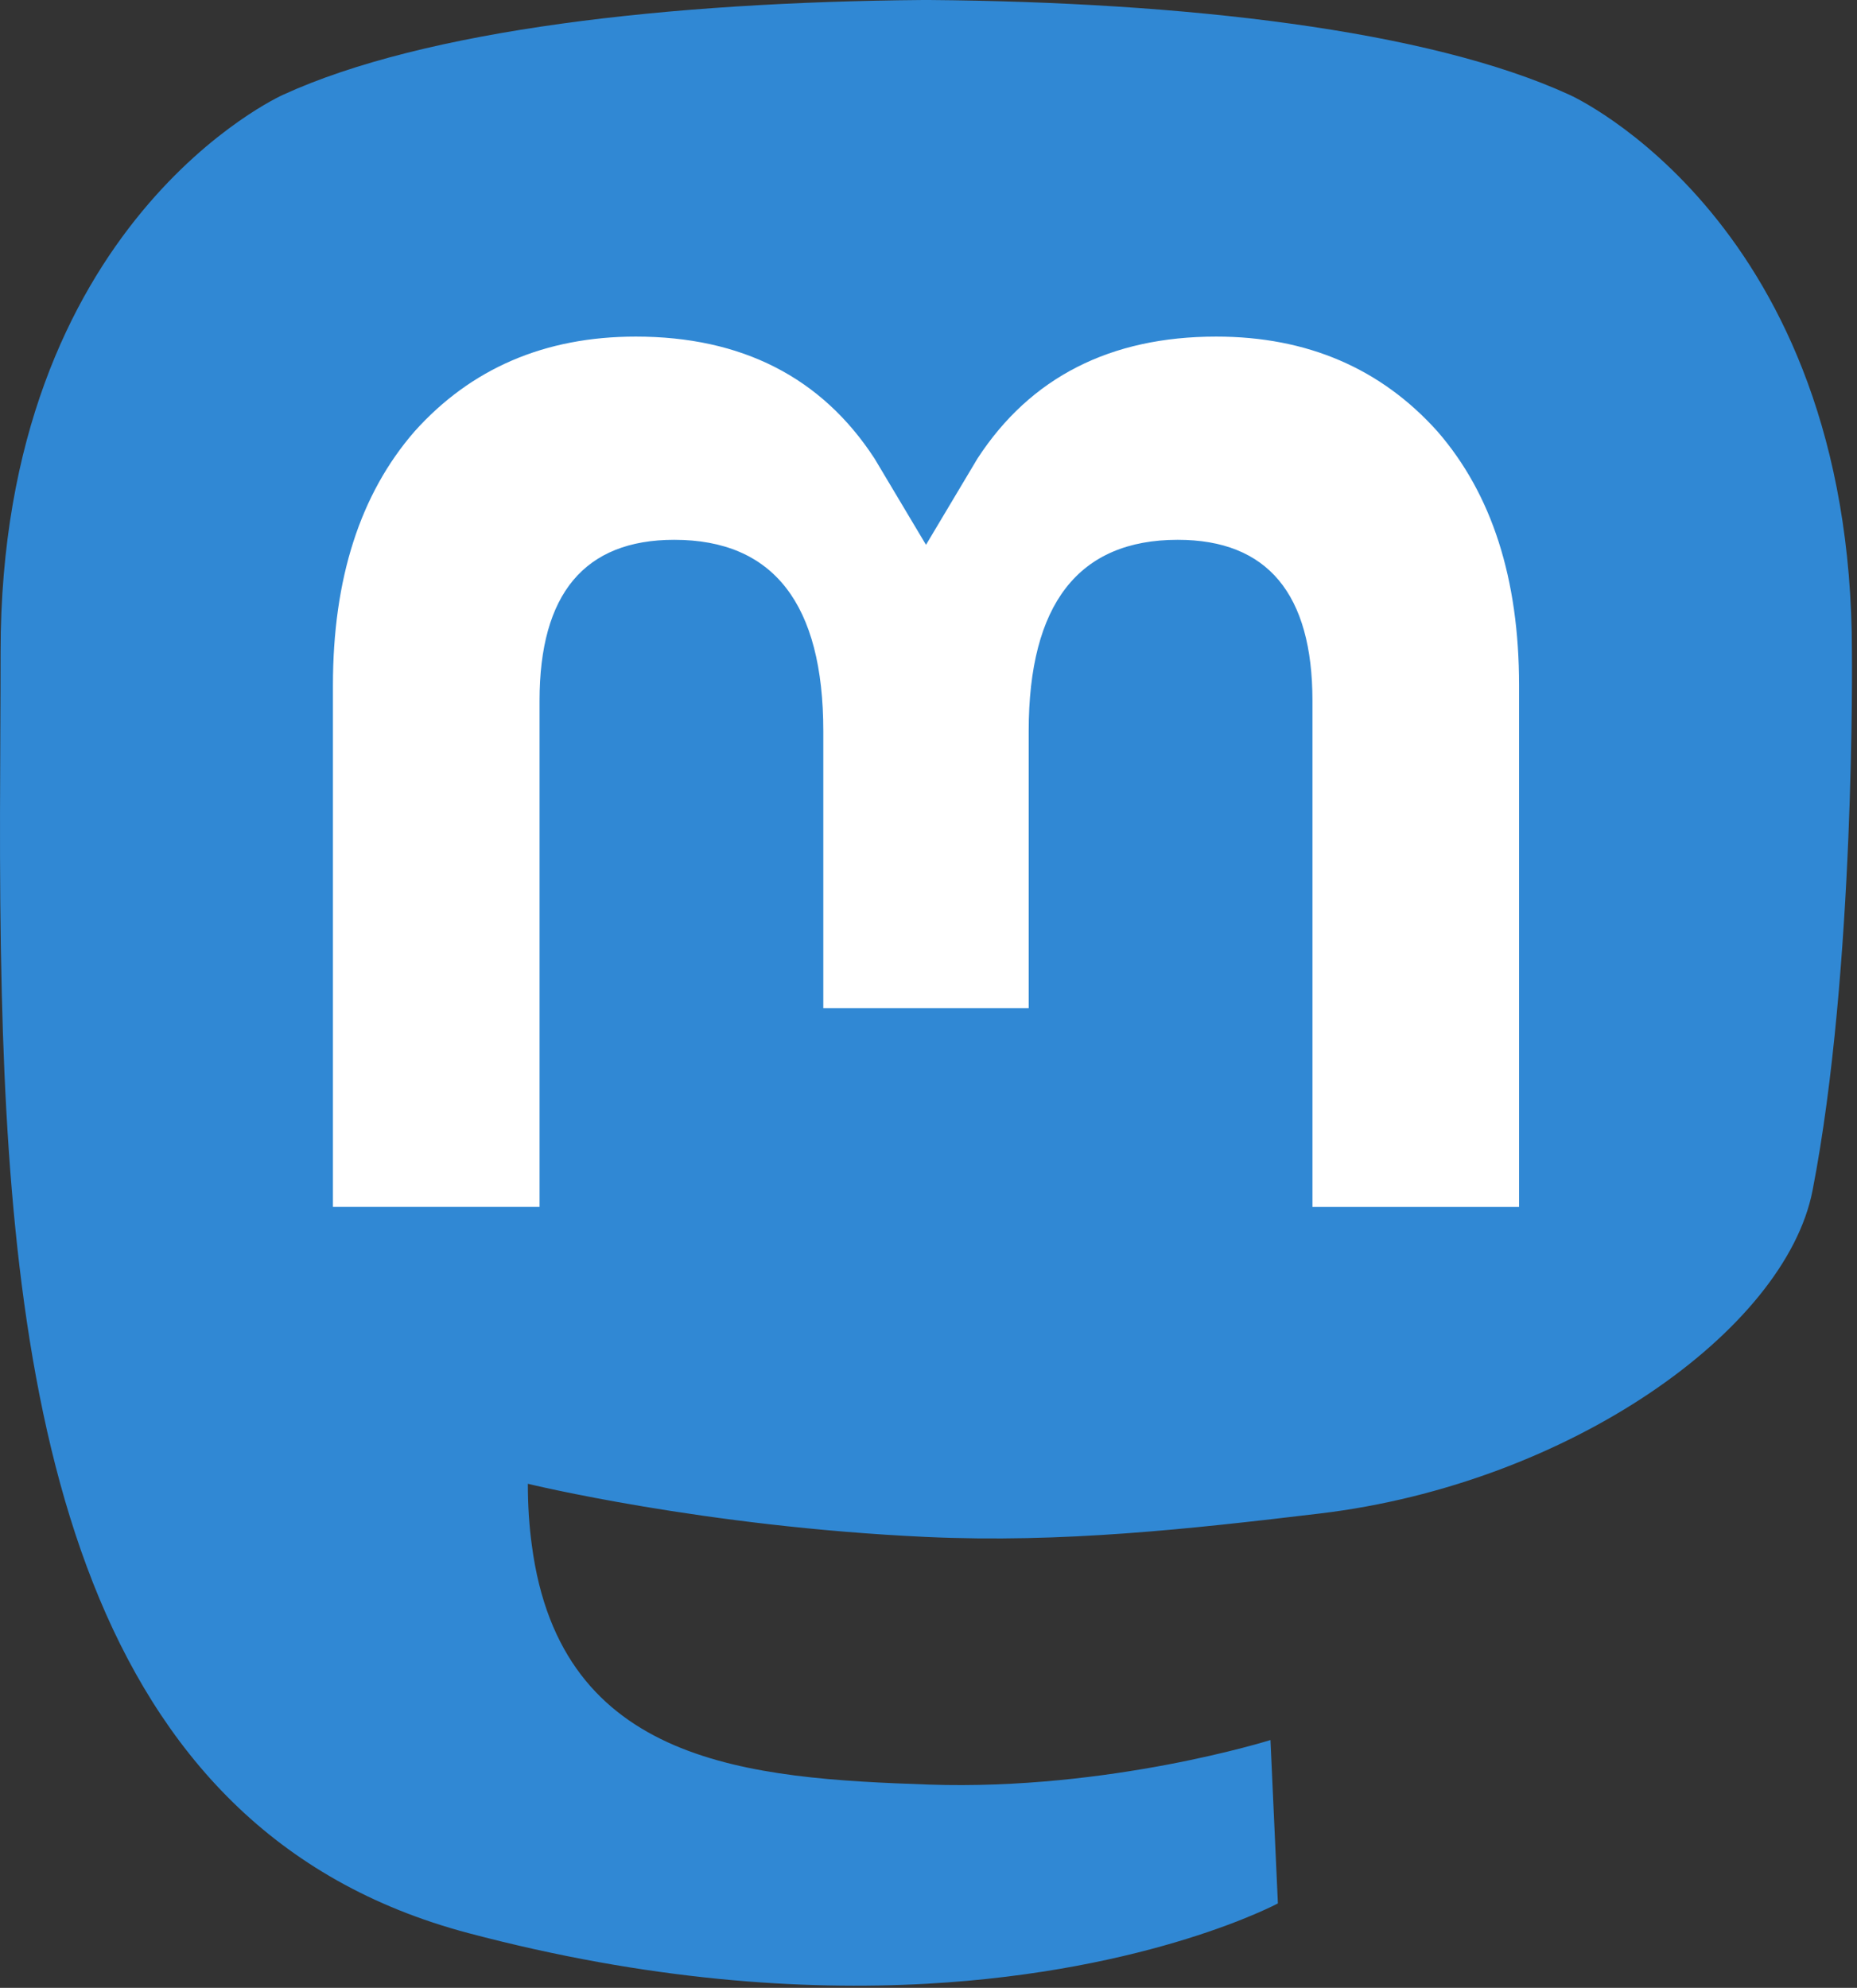 <svg xmlns="http://www.w3.org/2000/svg" width="256" height="274" preserveAspectRatio="xMidYMid"><rect width="100%" height="100%" fill="#333333" stroke="none"/><path fill="#3088D4" d="M249.874 164.085c-3.753 19.307-33.613 40.438-67.908 44.533-17.883 2.134-35.49 4.095-54.266 3.234-30.705-1.407-54.933-7.33-54.933-7.33 0 2.99.184 5.836.553 8.498 3.992 30.302 30.047 32.118 54.728 32.964 24.912.852 47.094-6.142 47.094-6.142l1.023 22.521s-17.425 9.357-48.465 11.078c-17.116.94-38.369-.43-63.122-6.983-53.686-14.21-62.92-71.436-64.332-129.502-.43-17.24-.165-33.497-.165-47.094 0-59.375 38.903-76.779 38.903-76.779C58.6 4.074 92.259.286 127.25 0h.86c34.991.286 68.673 4.074 88.287 13.083 0 0 38.901 17.404 38.901 76.78 0 0 .488 43.807-5.425 74.222"/><path fill="#FFF" d="M209.413 94.469v71.894H180.93V96.582c0-14.71-6.19-22.176-18.57-22.176-13.687 0-20.547 8.857-20.547 26.37v38.195h-28.315v-38.195c0-17.513-6.862-26.37-20.55-26.37-12.379 0-18.568 7.466-18.568 22.176v69.78H45.897V94.47c0-14.694 3.741-26.37 11.256-35.009 7.75-8.638 17.898-13.066 30.496-13.066 14.575 0 25.613 5.602 32.911 16.808l7.095 11.893 7.096-11.893c7.296-11.206 18.334-16.808 32.911-16.808 12.597 0 22.745 4.428 30.496 13.066 7.513 8.639 11.255 20.315 11.255 35.009"/></svg>